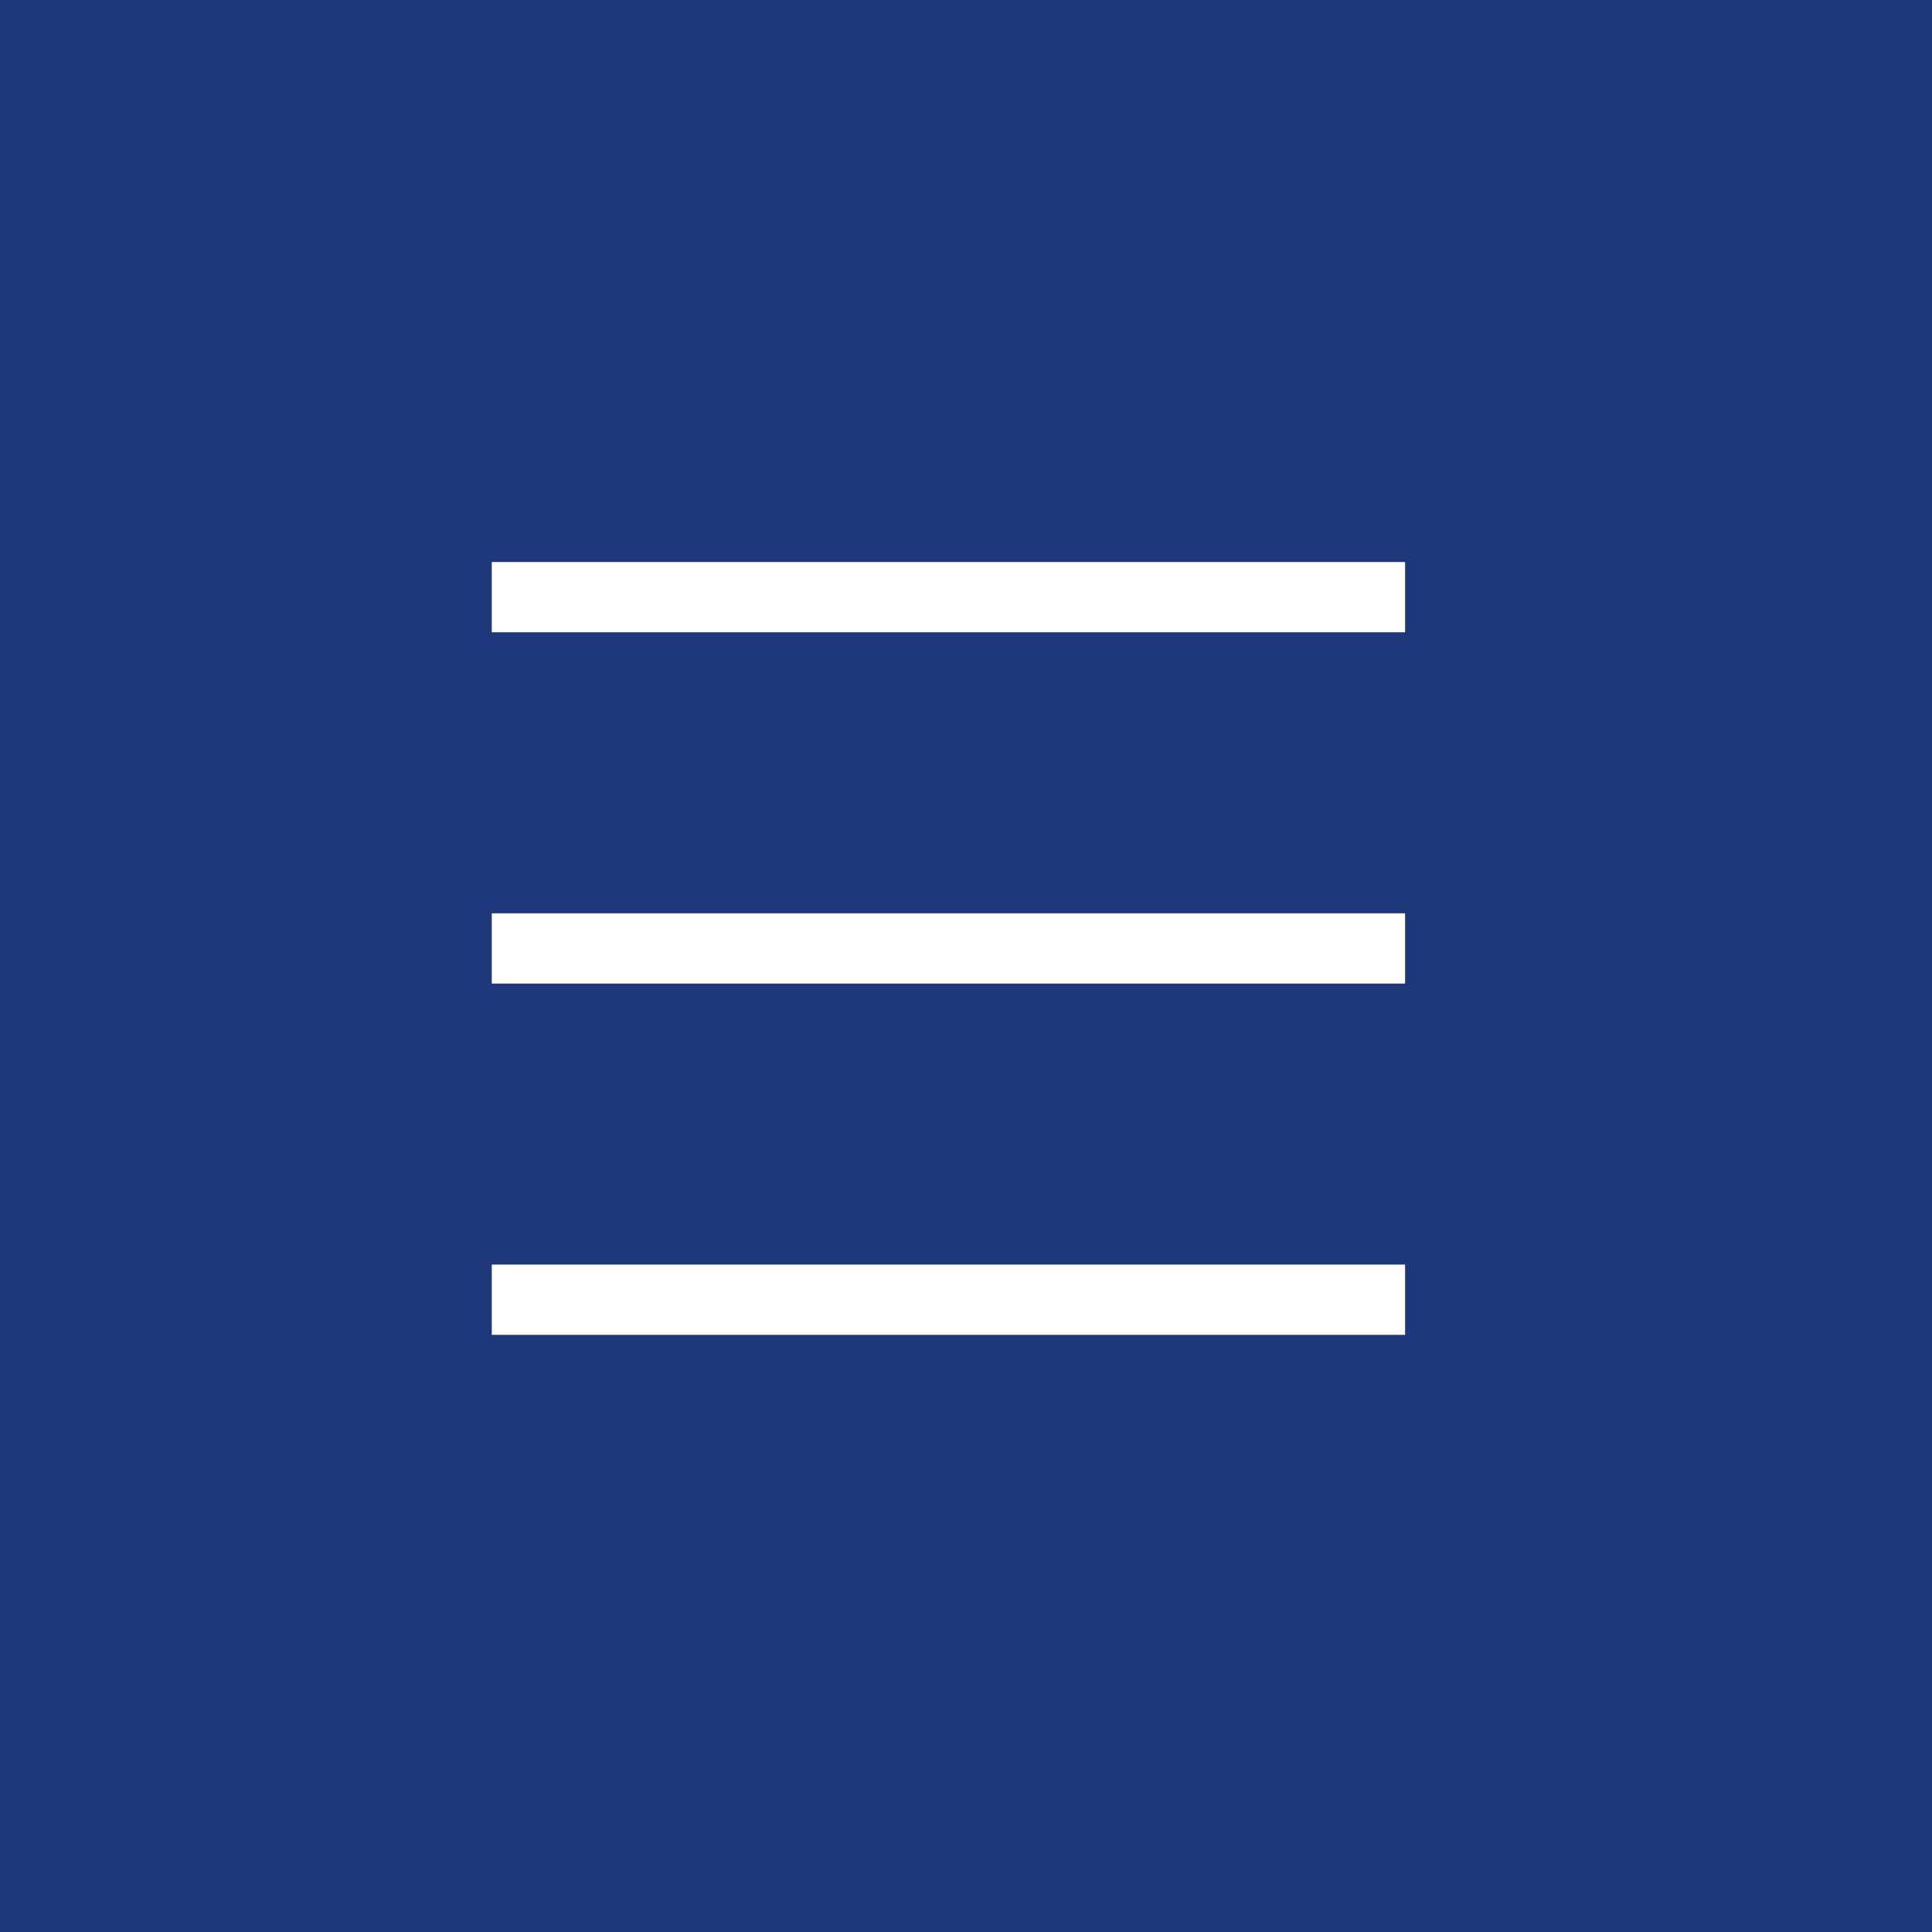 <?xml version="1.0" encoding="UTF-8"?> <svg xmlns="http://www.w3.org/2000/svg" width="55" height="55" viewBox="0 0 55 55" fill="none"> <rect width="55" height="55" fill="#1E387B"></rect> <rect x="14" y="16" width="26" height="2" fill="white"></rect> <rect x="14" y="36" width="26" height="2" fill="white"></rect> <rect x="14" y="26" width="26" height="2" fill="white"></rect> </svg> 